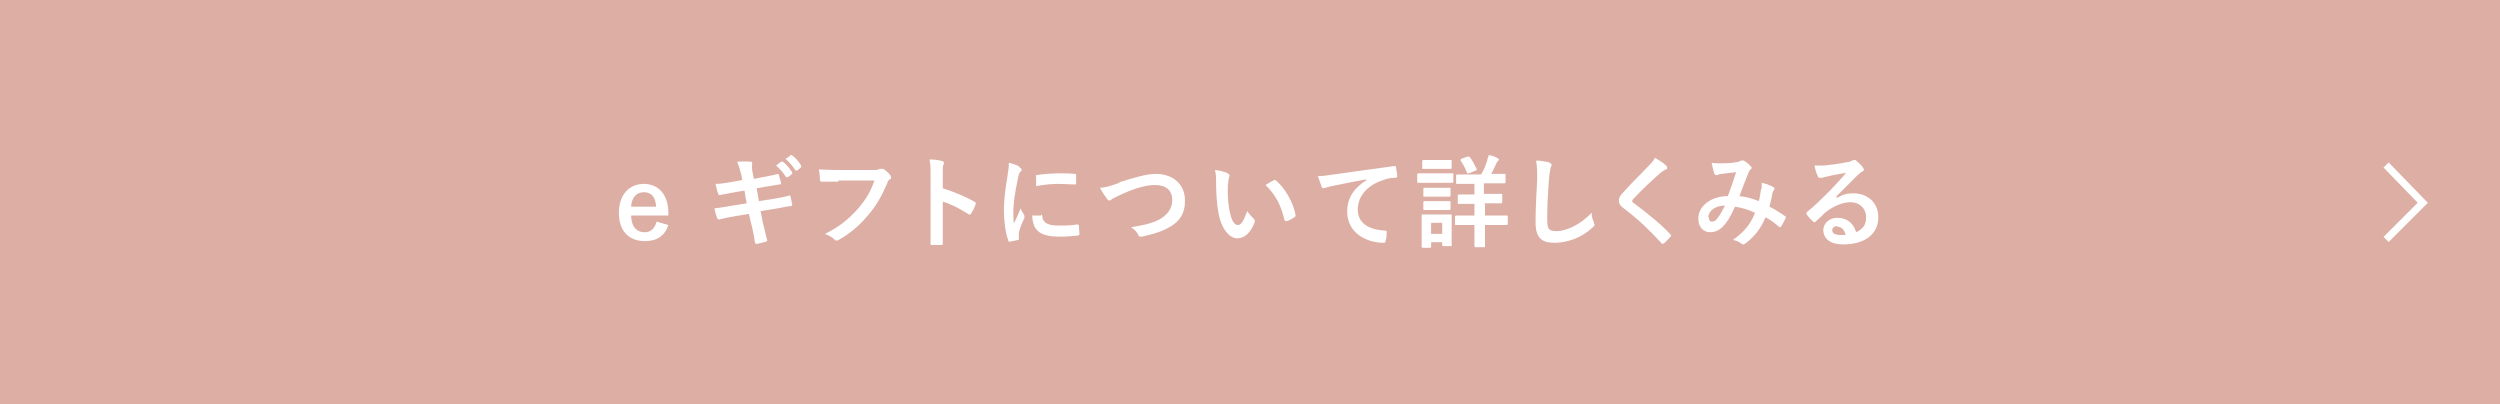 <?xml version="1.0" encoding="UTF-8"?>
<svg id="_レイヤー_2" data-name="レイヤー 2" xmlns="http://www.w3.org/2000/svg" viewBox="0 0 45 7.28">
  <defs>
    <style>
      .cls-1 {
        fill: #fff;
      }

      .cls-2 {
        fill: none;
        stroke: #fff;
        stroke-miterlimit: 10;
        stroke-width: .13px;
      }

      .cls-3 {
        fill: #ddaea4;
      }
    </style>
  </defs>
  <g id="contents">
    <g>
      <g>
        <rect class="cls-3" y="0" width="45" height="7.28"/>
        <polyline class="cls-2" points="42.95 2.97 43.61 3.65 42.95 4.31"/>
      </g>
      <g>
        <path class="cls-1" d="M11.36,3.87c0,.19.08.31.25.31.1,0,.17-.06.21-.19l.21.06c-.06.19-.2.29-.42.29-.3,0-.47-.19-.47-.51s.18-.52.45-.52c.25,0,.44.18.44.52v.05h-.67ZM11.81,3.72c-.01-.17-.08-.26-.22-.26s-.22.1-.23.26h.44Z"/>
        <path class="cls-1" d="M13.34,3.14c-.02-.09-.04-.15-.07-.23.08,0,.16-.01.23,0,.02,0,.04,0,.04.03,0,.02-.01.05,0,.13l.03.15.15-.03c.1-.02.18-.03.28-.06,0,0,.02,0,.02.02.01.05.03.09.04.15,0,.01,0,.02-.03.02-.08.01-.16.03-.25.04l-.16.03.04.23.26-.04c.13-.02.22-.04.28-.06.02,0,.03,0,.03.02.01.04.02.09.03.14,0,.02,0,.03-.03.03-.05,0-.16.03-.29.05l-.25.04.04.2c.03.12.06.24.08.33,0,0,0,.01-.02.02-.04.01-.12.03-.16.04-.02,0-.03,0-.04-.02-.01-.07-.03-.19-.06-.31l-.05-.21-.24.04c-.12.02-.22.04-.29.06-.02,0-.03,0-.04-.02-.02-.05-.04-.12-.05-.18.11-.01.21-.03.33-.05l.25-.04-.04-.23-.17.03c-.1.02-.22.04-.27.05-.02,0-.03,0-.03-.02-.02-.04-.04-.13-.05-.18.1,0,.2-.02.32-.04l.16-.03-.02-.12ZM14.06,2.91s.02,0,.03,0c.06.04.12.12.17.19,0,.01,0,.02,0,.03l-.08.06s-.02,0-.03,0c-.05-.08-.11-.15-.18-.21l.09-.07ZM14.22,2.79s.02,0,.03,0c.07.05.13.12.17.19,0,.01,0,.02,0,.03l-.07.06s-.02,0-.03,0c-.05-.08-.11-.15-.18-.21l.09-.06Z"/>
        <path class="cls-1" d="M15.09,3.27c-.12,0-.22,0-.3,0-.02,0-.03-.01-.03-.04,0-.04-.01-.13-.02-.18.08,0,.18.01.35.01h.64c.05,0,.07,0,.1-.02,0,0,.02,0,.03,0,.01,0,.02,0,.04,0,.05.03.1.08.13.12,0,.01.01.02.01.03,0,.02,0,.03-.03.04-.02.02-.03.03-.04.07-.09.21-.2.41-.35.58-.15.18-.33.33-.51.43-.02.01-.03.02-.05.02-.01,0-.03,0-.04-.02-.04-.04-.1-.07-.17-.1.26-.13.42-.26.59-.45.14-.16.23-.31.3-.51h-.65Z"/>
        <path class="cls-1" d="M16.97,3.39c.22.07.39.14.57.24.02.01.03.02.02.05-.02.06-.05.12-.08.16,0,.01-.01.02-.02.02,0,0-.01,0-.02,0-.17-.11-.33-.19-.47-.23v.4c0,.12,0,.22,0,.35,0,.02,0,.03-.03.03-.05,0-.11,0-.16,0-.03,0-.03,0-.03-.03,0-.13,0-.24,0-.35v-.89c0-.14,0-.19-.02-.27.08,0,.17.01.23.03.02,0,.03.02.03.03,0,.01,0,.03-.01.04-.01.02-.01.07-.01.17v.26Z"/>
        <path class="cls-1" d="M18.35,3.01s.04.03.04.04c0,.01,0,.02-.03.05-.02.03-.03.06-.04.13-.05.22-.08.44-.08.58,0,.09,0,.15.01.21.04-.08.07-.14.12-.27.01.04.04.07.06.11,0,0,.01.02.01.03,0,.01,0,.02,0,.03-.04.09-.08.17-.1.27,0,.01,0,.03,0,.06,0,.02,0,.04,0,.05,0,.01,0,.02-.02.02-.04.01-.09.02-.15.03-.01,0-.02,0-.02-.02-.05-.13-.08-.35-.08-.54,0-.16.02-.36.06-.59.02-.13.03-.19.03-.27.08.02.14.04.19.07ZM18.74,3.86s.02,0,.02.03c.01.12.1.17.29.17.13,0,.22,0,.34-.02.02,0,.02,0,.03.02,0,.04.01.11.01.15,0,.02,0,.02-.03.03-.12.01-.21.02-.29.02-.27,0-.39-.04-.47-.15-.04-.06-.06-.15-.06-.23h.16ZM18.64,3.18s0-.03.03-.03c.11-.02.31-.03.39-.03.11,0,.19,0,.27.01.04,0,.04,0,.04.02,0,.05,0,.1,0,.15,0,.02,0,.02-.02.02-.11,0-.2-.01-.29-.01-.12,0-.24.01-.41.04,0-.1,0-.15,0-.18Z"/>
        <path class="cls-1" d="M20.15,3.28c.28-.09.5-.15.65-.15.32,0,.53.19.53.48,0,.24-.1.39-.32.5-.15.08-.29.11-.46.15-.04,0-.05,0-.06-.03-.02-.05-.07-.1-.13-.14.24-.04.37-.07.49-.13.15-.08.25-.19.25-.36s-.11-.27-.31-.27c-.16,0-.38.06-.65.19-.06.03-.1.05-.12.06-.02.02-.04.03-.05.03-.02,0-.03-.01-.05-.04-.03-.04-.08-.11-.12-.19.08,0,.15-.02.35-.09Z"/>
        <path class="cls-1" d="M22.1,3.12s.03.02.03.03c0,.01,0,.03-.01.05,0,.02-.02.1-.02.18,0,.12,0,.24.03.41.03.14.07.26.15.26.06,0,.1-.06.17-.25.04.06.08.1.12.14.02.02.02.04.01.07-.07.18-.18.28-.31.28-.14,0-.29-.17-.34-.47-.03-.17-.04-.36-.04-.52,0-.1,0-.15-.02-.24.09.01.17.03.23.06ZM22.93,3.24s.01,0,.02,0c0,0,.01,0,.02.01.16.14.31.39.35.62,0,.02,0,.03-.02.04-.05.03-.09.06-.14.07-.02,0-.03,0-.04-.02-.06-.26-.15-.44-.34-.63.07-.04.11-.07.14-.08Z"/>
        <path class="cls-1" d="M24.58,3.23c-.22.04-.41.08-.61.12-.07.02-.09.02-.11.03-.01,0-.03.01-.04.01-.01,0-.03-.01-.03-.03-.02-.05-.04-.11-.07-.19.09,0,.15-.01.29-.03.22-.03.62-.09,1.08-.15.03,0,.04,0,.04.02,0,.04.02.11.02.16,0,.02-.01.03-.03.03-.08,0-.14.01-.22.04-.31.1-.46.31-.46.53,0,.23.17.36.48.38.03,0,.04,0,.04.03,0,.05,0,.11-.02.15,0,.03-.01.04-.03.04-.32,0-.66-.18-.66-.56,0-.26.13-.43.35-.57h0Z"/>
        <path class="cls-1" d="M25.95,3.12c.14,0,.18,0,.19,0,.02,0,.02,0,.02.02v.13s0,.02-.02.02c-.01,0-.06,0-.19,0h-.23c-.14,0-.18,0-.19,0-.02,0-.02,0-.02-.02v-.13s0-.02.02-.02c.01,0,.06,0,.19,0h.23ZM26.13,4.15c0,.21,0,.25,0,.26,0,.02,0,.02-.02.02h-.13s-.02,0-.02-.02v-.05h-.2v.08s0,.02-.02.02h-.13s-.02,0-.02-.02c0-.01,0-.05,0-.27v-.12c0-.11,0-.16,0-.17,0-.02,0-.02.02-.02.01,0,.05,0,.16,0h.17c.12,0,.15,0,.17,0,.02,0,.02,0,.02.02,0,.01,0,.05,0,.14v.13ZM25.95,2.88c.12,0,.15,0,.16,0,.02,0,.02,0,.02.02v.12s0,.02-.02.02c-.01,0-.05,0-.16,0h-.17c-.12,0-.15,0-.16,0-.02,0-.02,0-.02-.02v-.12s0-.02.02-.02c.01,0,.05,0,.16,0h.17ZM25.94,3.38c.11,0,.14,0,.15,0,.02,0,.02,0,.02.02v.12s0,.02-.02.02c-.01,0-.04,0-.15,0h-.15c-.11,0-.14,0-.15,0-.02,0-.02,0-.02-.02v-.12s0-.02.02-.02c.01,0,.04,0,.15,0h.15ZM25.94,3.62c.11,0,.14,0,.15,0,.02,0,.02,0,.02.02v.12s0,.02-.02.02c-.01,0-.04,0-.15,0h-.15c-.11,0-.14,0-.15,0-.02,0-.02,0-.02-.02v-.12s0-.02.02-.02c.01,0,.04,0,.15,0h.15ZM25.76,4.01v.2h.2v-.2h-.2ZM26.73,3.67v.21h.16c.17,0,.22,0,.23,0,.02,0,.02,0,.02.02v.13s0,.02-.02.02c-.01,0-.07,0-.23,0h-.16v.12c0,.17,0,.25,0,.26,0,.02,0,.02-.02.02h-.15s-.02,0-.02-.02c0-.01,0-.09,0-.26v-.12h-.1c-.17,0-.22,0-.23,0-.02,0-.02,0-.02-.02v-.13s0-.02.02-.02c.01,0,.07,0,.23,0h.1v-.21h-.06c-.15,0-.21,0-.22,0-.02,0-.02,0-.02-.02v-.13s0-.02.02-.02c.01,0,.06,0,.22,0h.06v-.19h-.08c-.16,0-.22,0-.23,0-.02,0-.02,0-.02-.02v-.13s0-.02.02-.02c.01,0,.07,0,.23,0h.2c.05-.08.08-.16.11-.25,0-.03.02-.06.03-.1.05.01.12.03.16.06.01,0,.02.02.02.02,0,.01,0,.02-.02.03-.01.01-.02.03-.03.05-.03.06-.05.12-.09.18h.01c.16,0,.22,0,.23,0,.02,0,.02,0,.02.02v.13s0,.02-.02.02c-.01,0-.07,0-.23,0h-.14v.19h.09c.15,0,.21,0,.22,0,.02,0,.02,0,.02.02v.13s0,.02-.02.02c-.01,0-.06,0-.22,0h-.09ZM26.42,2.82s.02,0,.03,0c.05.06.09.14.13.22,0,.02,0,.03-.02.03l-.12.05s-.03,0-.03,0c-.03-.08-.07-.16-.12-.23,0-.02,0-.02.01-.03l.11-.04Z"/>
        <path class="cls-1" d="M27.89,2.93s.04.02.04.03c0,.02-.01.04-.02.06,0,.02-.02.08-.03.22-.02.28-.03.46-.03.7,0,.18.02.22.17.22.16,0,.41-.1.63-.33,0,.07.02.13.04.17,0,.02.01.03.01.04,0,.02,0,.03-.04.06-.19.18-.45.27-.68.27s-.34-.09-.34-.37c0-.3.02-.56.03-.78,0-.11,0-.22-.02-.33.08,0,.17.02.23.03Z"/>
        <path class="cls-1" d="M30,2.99s.01.02.01.03c0,.02,0,.03-.03.03-.02.01-.05.03-.09.06-.16.14-.35.32-.49.47-.02.02-.02.03-.02.04,0,.01,0,.02.02.03.23.17.48.37.67.57,0,0,.01.02.01.02s0,.01-.01.02c-.04.04-.09.1-.12.12-.01,0-.02.01-.03.01,0,0-.01,0-.02-.02-.21-.23-.41-.42-.66-.61-.07-.05-.1-.09-.1-.15s.03-.1.09-.16c.15-.17.3-.31.46-.48.05-.05.08-.09.1-.13.08.05.15.09.2.14Z"/>
        <path class="cls-1" d="M31.71,3.41s0-.07,0-.12c.09.02.17.05.21.08.02,0,.03.03.01.05-.01.02-.02.04-.03.07-.01.08-.03.15-.05.23.1.05.21.12.28.17.02.01.02.02.01.04-.02.04-.06.12-.08.15,0,0-.01.01-.02.01,0,0-.01,0-.02-.01-.08-.07-.15-.12-.24-.17-.09.21-.19.34-.36.47-.02.01-.02.02-.04.02,0,0-.01,0-.03-.01-.05-.04-.09-.06-.16-.07.23-.16.33-.31.4-.49-.1-.05-.23-.09-.36-.11-.09.2-.15.29-.22.36-.07.07-.14.1-.23.1-.1,0-.21-.07-.21-.25,0-.22.23-.4.53-.4.06-.15.1-.28.15-.43-.1.01-.19.02-.25.03-.02,0-.05,0-.08.02,0,0-.02,0-.03,0-.01,0-.02,0-.03-.02-.02-.04-.03-.11-.05-.2.05.01.1.01.16.01.09,0,.18,0,.28-.02.04,0,.07-.02.09-.03,0,0,.02,0,.02,0,0,0,.02,0,.03,0,.04.03.09.06.12.1.01.01.02.02.02.03s0,.02-.02.03c-.03.02-.03.06-.05.09-.05.12-.1.26-.15.39.11.01.22.04.35.09.02-.08.03-.15.04-.23ZM30.76,3.91c0,.06.02.08.06.08.03,0,.07-.02.1-.07.04-.05.08-.12.13-.22-.18,0-.3.1-.3.21Z"/>
        <path class="cls-1" d="M33.07,3.56c.1-.06.18-.08.29-.08.26,0,.45.17.45.43,0,.3-.24.49-.63.49-.23,0-.36-.1-.36-.26,0-.12.11-.22.25-.22.17,0,.29.09.34.26.13-.06.18-.14.18-.27,0-.16-.12-.27-.28-.27-.15,0-.31.07-.46.19-.05.05-.1.1-.16.15-.01.01-.02.02-.03.02,0,0-.02,0-.03-.02-.04-.03-.08-.08-.11-.12-.01-.01,0-.03,0-.04.14-.11.26-.23.43-.4.11-.12.2-.21.28-.31-.11.02-.24.04-.35.07-.02,0-.05.01-.08.02,0,0-.03,0-.04,0-.02,0-.03,0-.04-.03-.02-.04-.04-.09-.06-.19.05,0,.11,0,.17,0,.11-.01.27-.03.41-.06.04,0,.08-.02.1-.03,0,0,.03-.01.03-.01.02,0,.03,0,.04.01.05.04.09.08.12.12.01.02.02.03.02.04,0,.02-.01.03-.03.04-.03.01-.04.03-.08.06-.13.13-.25.25-.39.39h0ZM33.07,4.07c-.05,0-.09.03-.09.07,0,.06.05.09.16.09.03,0,.06,0,.08,0-.02-.1-.08-.15-.15-.15Z"/>
      </g>
    </g>
  </g>
</svg>